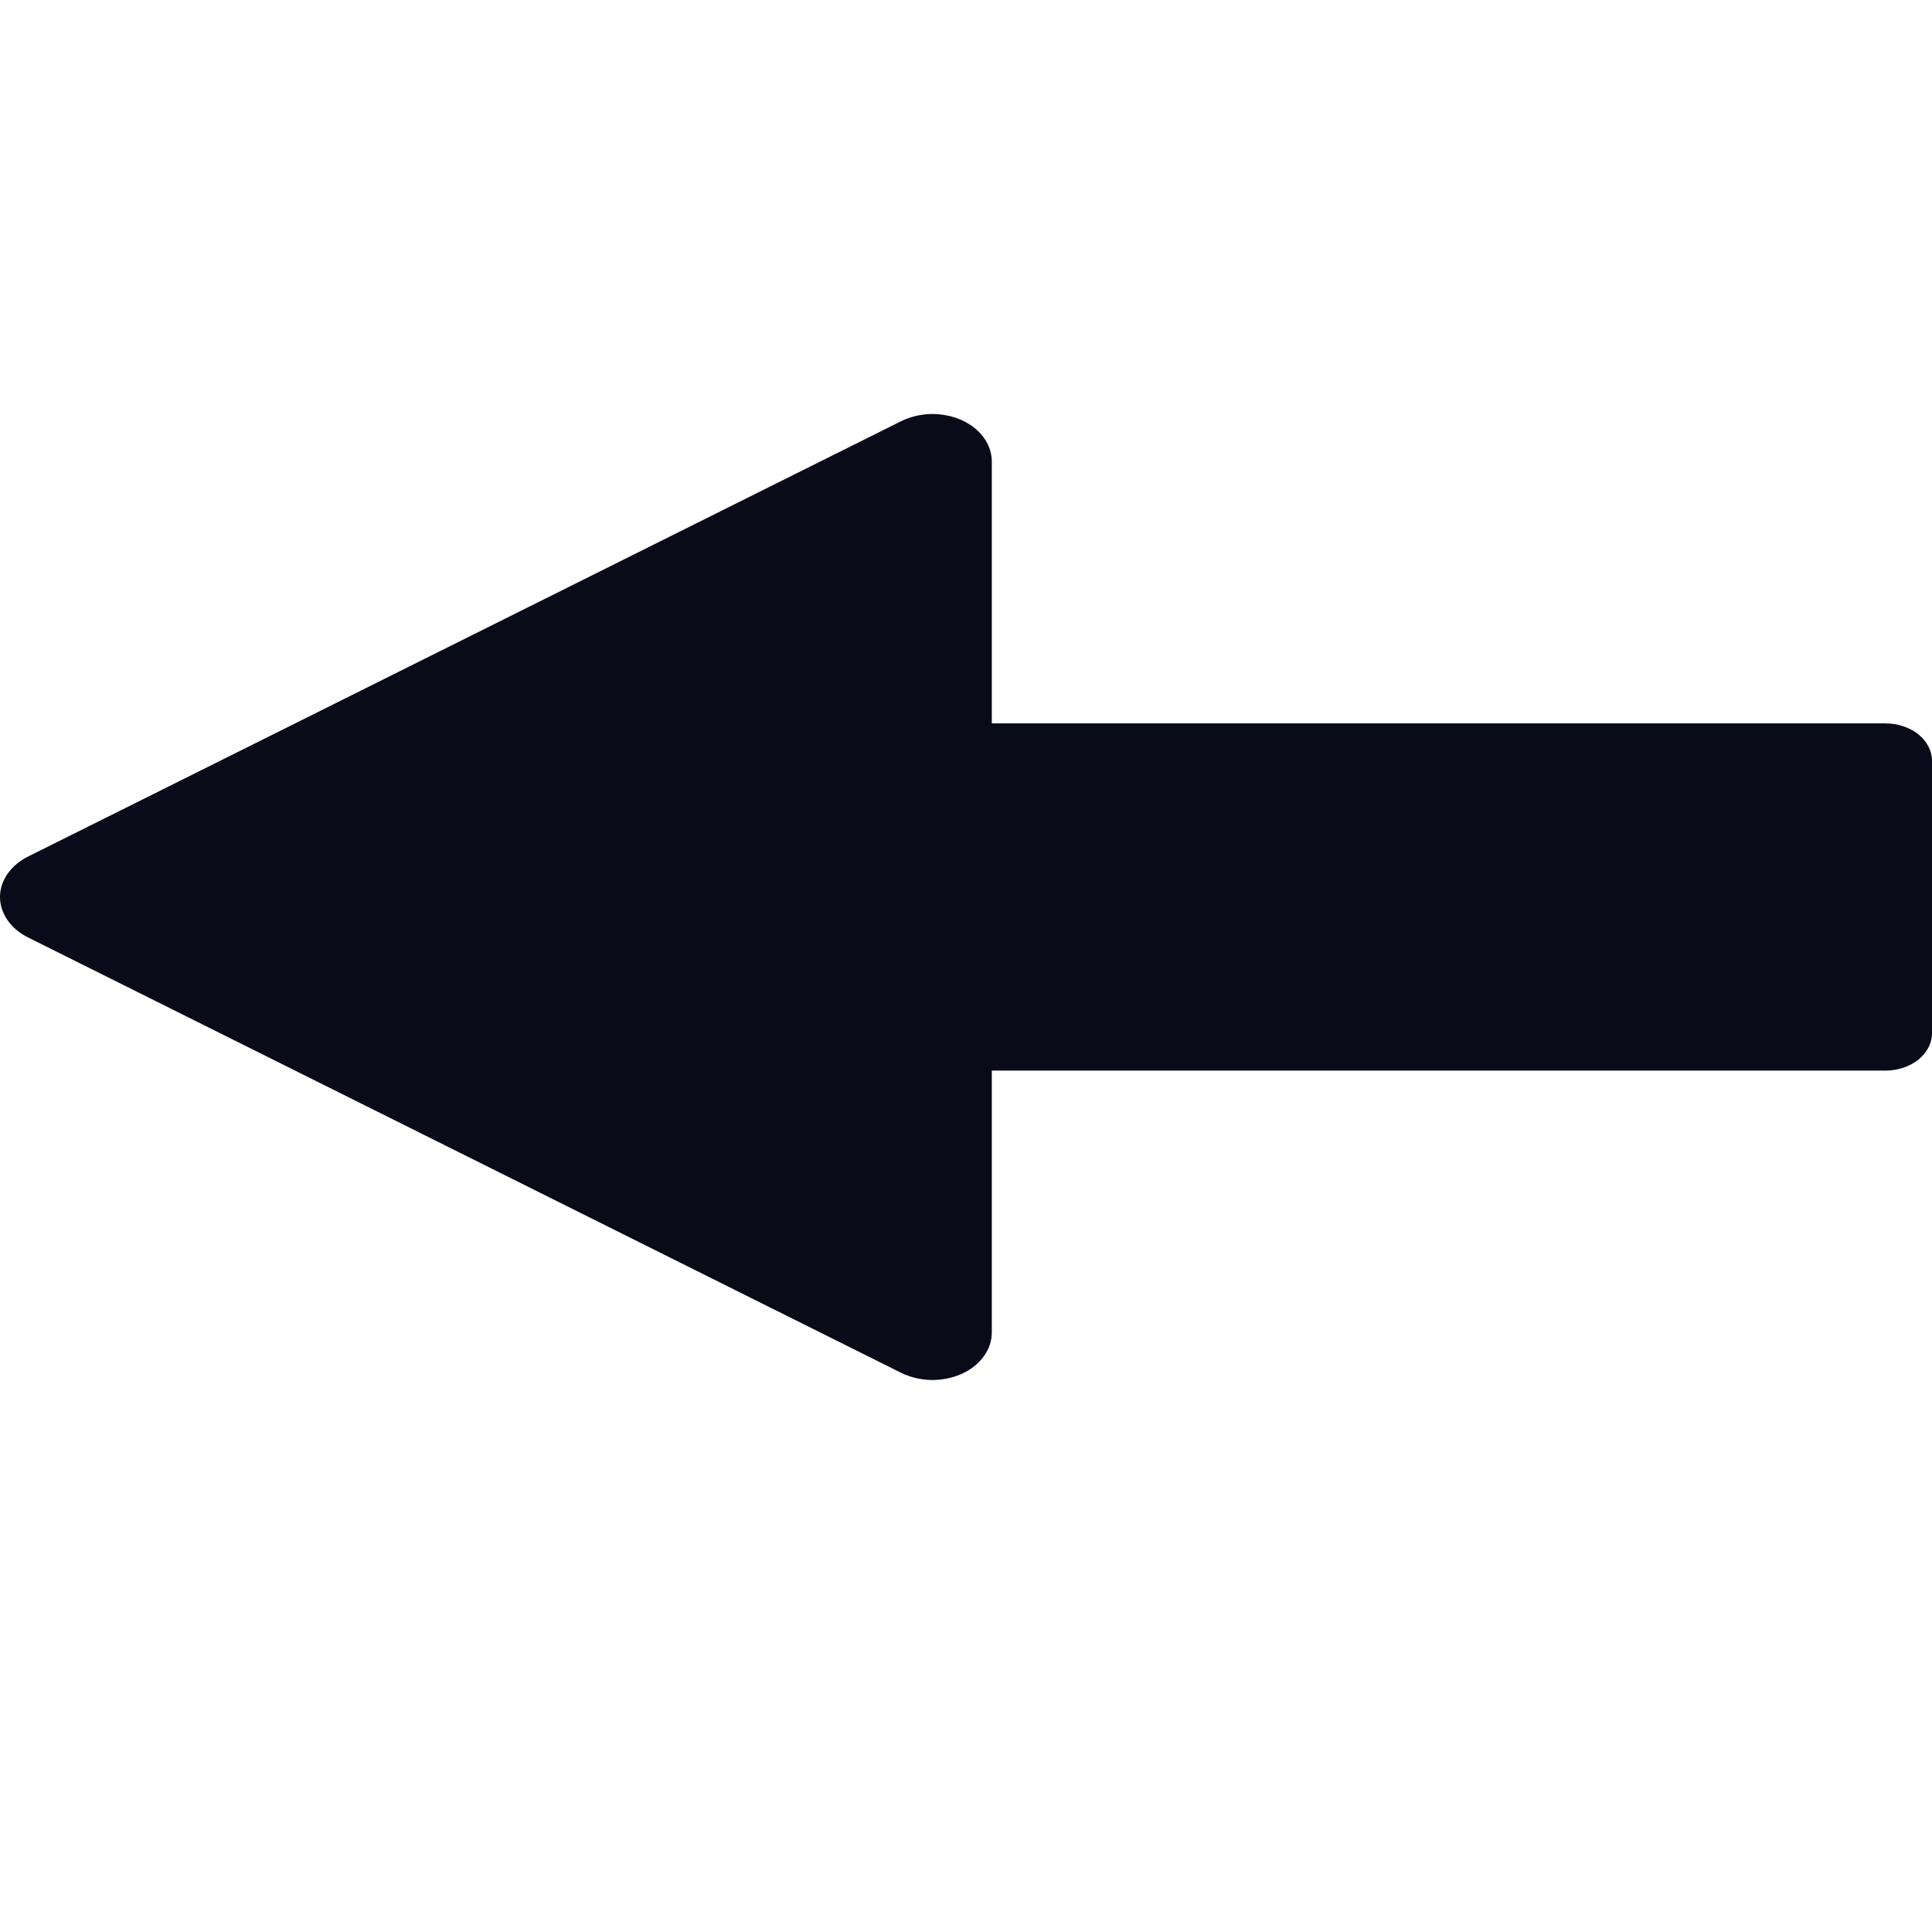 <svg width="14" height="14" viewBox="0 0 14 14" fill="none" xmlns="http://www.w3.org/2000/svg">
<path fill-rule="evenodd" clip-rule="evenodd" d="M6.53 3.052L3.402 4.612L0.203 6.207C0.141 6.238 0.09 6.281 0.054 6.333C0.019 6.384 0 6.441 0 6.5C0 6.559 0.019 6.616 0.054 6.667C0.09 6.719 0.141 6.762 0.203 6.793L3.402 8.388L6.53 9.948C6.595 9.98 6.67 9.998 6.747 10C6.823 10.001 6.899 9.986 6.966 9.957C7.033 9.927 7.089 9.883 7.128 9.83C7.167 9.777 7.187 9.717 7.187 9.655V7.758H13.662C13.752 7.758 13.838 7.729 13.901 7.679C13.964 7.628 14 7.559 14 7.487V5.513C14 5.441 13.964 5.372 13.901 5.321C13.838 5.271 13.752 5.242 13.662 5.242H7.187V3.345C7.187 3.283 7.167 3.223 7.128 3.17C7.089 3.117 7.033 3.073 6.966 3.043C6.899 3.014 6.823 2.999 6.747 3C6.67 3.002 6.595 3.02 6.53 3.052Z" fill="#090B19"/>
</svg>
